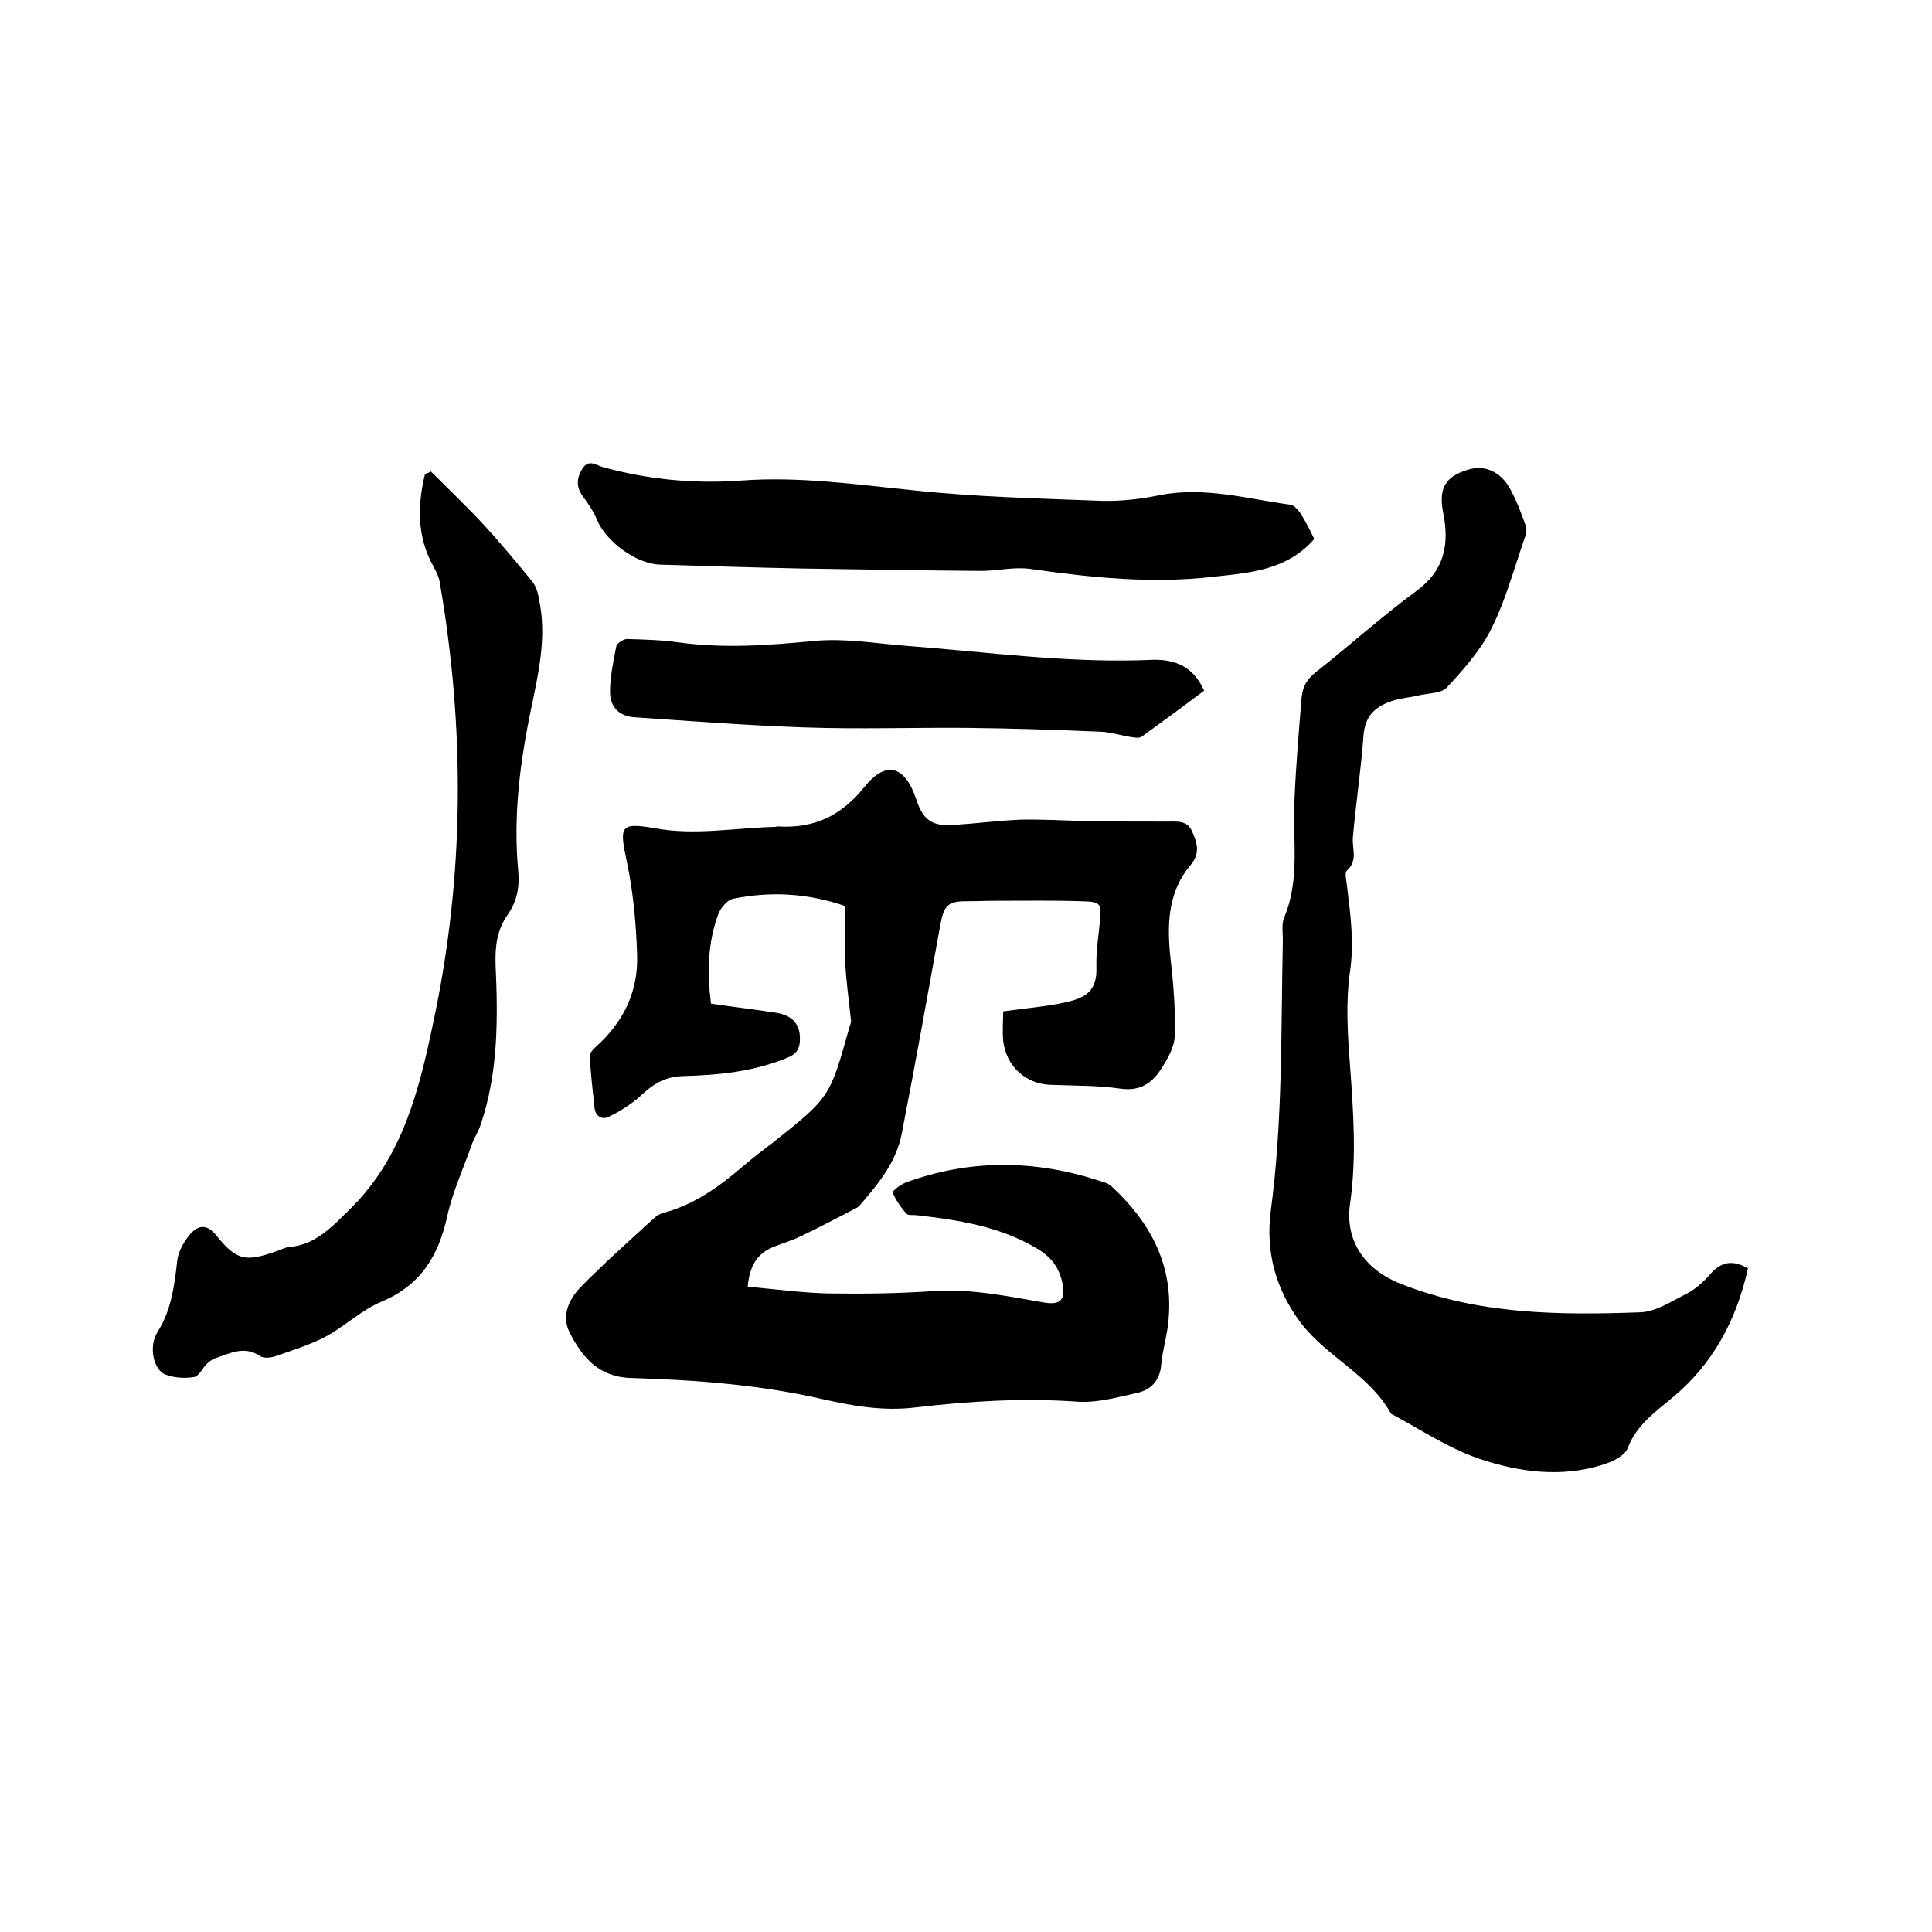 <svg enable-background="new 0 0 400 400" viewBox="0 0 400 400" xmlns="http://www.w3.org/2000/svg"><path d="m147.2 207.8c4.8.7 9.2 1.2 13.6 1.9 3.5.6 5 2.6 4.8 5.9-.1 1.8-.9 2.7-2.6 3.4-7 2.9-14.3 3.6-21.7 3.8-3.7.1-6.3 1.8-8.8 4.2-1.9 1.7-4.2 3.1-6.4 4.2-1.4.7-2.8 0-3-1.8-.4-3.6-.8-7.1-1-10.7 0-.7.7-1.5 1.3-2 5.7-5.1 8.8-11.5 8.5-19.1-.2-6.4-.8-12.9-2.1-19.1-1.6-7.5-1.5-8.3 5.9-7 8.3 1.5 16.4-.1 24.7-.3.2 0 .4-.1.6-.1 7.5.5 13.2-2.2 18-8.2 4.5-5.6 8.4-4.3 10.7 2.6 1.4 4.3 3.3 5.6 7.7 5.3 4.6-.3 9.3-.9 13.9-1.1 4.6-.1 9.3.2 13.9.3 5.5.1 10.9.1 16.4.1 2.1 0 4.2-.3 5.2 2s1.8 4.5-.3 7c-4.9 5.8-4.9 12.8-4.1 19.9.6 5.2 1 10.5.8 15.7-.1 2.1-1.4 4.4-2.6 6.3-1.9 3.1-4.4 5-8.6 4.4-4.8-.7-9.7-.6-14.6-.8-5.1-.2-9.1-3.9-9.7-9.1-.2-2.1 0-4.3 0-6.1 4.9-.7 9-1 13-1.9 3.9-.9 6.5-2.2 6.3-7.3-.1-3 .4-6.1.7-9.2.4-3.9.3-4.3-3.7-4.4-5.9-.2-11.8-.1-17.8-.1-2.1 0-4.2.1-6.3.1-3.7 0-4.5 1-5.2 4.8-2.6 14.4-5.2 28.9-8 43.3-1.1 5.7-4.6 10.1-8.3 14.4-.3.3-.6.7-.9.9-3.9 2-7.8 4.1-11.8 6-1.9.9-4 1.5-5.9 2.3-3.1 1.4-4.6 3.8-5 8.1 5.7.5 11.4 1.3 17 1.4 7.2.1 14.4 0 21.6-.5 7.8-.5 15.3 1.1 22.9 2.4 3.2.5 4.3-.6 3.7-3.8-.6-3.4-2.4-5.7-5.3-7.4-7.7-4.6-16.2-5.9-24.9-6.9-.7-.1-1.8.1-2.1-.3-1.2-1.3-2.2-2.8-2.9-4.4-.1-.3 1.7-1.7 2.8-2.1 13.2-4.8 26.5-4.7 39.8-.4.9.3 1.9.5 2.6 1.1 8.7 8 13.5 17.5 11.7 29.7-.4 2.5-1.1 5-1.3 7.5-.3 3.2-2.2 5.1-5 5.7-4.1.9-8.3 2.1-12.4 1.8-11.3-.8-22.4-.1-33.5 1.2-6.6.8-12.9-.3-19.1-1.7-13-3-26.4-4-39.7-4.4-6.9-.2-10.2-4.4-12.8-9.5-1.7-3.4-.1-6.8 2.3-9.3 4.8-4.9 10-9.5 15-14.1.6-.6 1.4-1.1 2.2-1.3 6.4-1.7 11.6-5.5 16.5-9.7 2-1.7 4.1-3.3 6.2-4.9 11.7-9.3 11.7-9.3 15.7-23.6.1-.5.4-1 .4-1.5-.4-4-1-8-1.2-12-.2-3.9 0-7.8 0-11.8-7.8-2.7-15.5-3.1-23.3-1.5-1.2.3-2.5 1.9-3 3.2-2.2 6-2.3 12.1-1.5 18.5z"/><path d="m361.9 262.6c-2.4 10.8-7.3 19.9-15.8 26.9-3.5 2.9-7.3 5.6-9.1 10.3-.6 1.6-3.1 2.8-5 3.4-8.7 2.8-17.5 1.6-25.8-1.2-6.4-2.2-12.2-6.1-18.2-9.3-4.4-8-13.2-11.7-18.6-18.7-5.3-7-7.4-14.8-6.3-23.3 2.5-18.6 2.1-37.4 2.5-56.1 0-1.6-.3-3.3.3-4.7 3.3-7.9 1.7-16.1 2.1-24.1.3-7.2.9-14.3 1.5-21.5.2-2.2 1.2-3.8 3-5.2 7-5.5 13.6-11.5 20.7-16.7 5.9-4.3 6.9-9.7 5.6-16.2-1-5.1.4-7.6 5.3-9 3.3-1 6.7.5 8.6 4.1 1.3 2.4 2.3 5 3.2 7.6.3.8 0 1.9-.3 2.7-2.2 6.3-3.9 12.8-6.9 18.7-2.2 4.4-5.7 8.3-9.1 12-1.2 1.3-3.9 1.2-6 1.7-1.6.4-3.4.5-5 1-3.6 1.1-6 3-6.3 7.3-.5 7-1.6 14.1-2.2 21.1-.2 2.3 1.1 4.7-1.2 6.8-.6.5-.1 2.2 0 3.4.7 5.8 1.5 11.5.6 17.6-.9 6.3-.5 12.9 0 19.3.7 9.6 1.4 19.2 0 28.8-1 7.3 2.7 13.4 10.5 16.5 16.2 6.4 32.8 6.5 49.6 5.9 3.2-.1 6.5-2.3 9.5-3.8 1.8-.9 3.5-2.4 4.9-4 2.5-2.9 4.9-3 7.9-1.3z"/><path d="m89.2 97.6c3.7 3.7 7.5 7.3 11.1 11.2 3.4 3.7 6.7 7.7 9.9 11.6.8 1 1.2 2.4 1.4 3.7 1.6 7.5 0 14.7-1.5 22-2.4 11.3-3.9 22.7-2.8 34.3.3 3.3-.3 6.3-2.2 9-2.2 3.1-2.6 6.5-2.5 10.2.5 11.2.6 22.4-3.1 33.3-.5 1.5-1.4 2.8-1.9 4.3-1.7 4.8-3.9 9.6-5 14.6-1.8 8.2-5.5 14.3-13.6 17.7-4.1 1.7-7.5 5-11.5 7.2-3.2 1.7-6.8 2.8-10.2 4-1 .4-2.6.6-3.4.1-3.2-2.2-6.1-.7-9 .3-.8.2-1.5.7-2.1 1.3-.9.9-1.6 2.5-2.6 2.7-1.9.3-4.1.2-5.9-.5-2.5-.9-3.6-5.8-1.7-8.8 2.9-4.6 3.5-9.6 4.1-14.8.2-1.9 1.4-4 2.7-5.5 1.6-1.8 3.4-2.2 5.4.3 4.2 5.2 6 5.5 12.3 3.3.9-.3 1.8-.8 2.7-.9 5.8-.5 9.2-4.5 13-8.2 10.6-10.6 14-24.4 16.9-38.3 6.5-30.4 6.6-60.9 1.3-91.4-.2-1-.7-2-1.2-2.9-3.5-6.2-3.4-12.7-1.8-19.3.5-.1.9-.3 1.2-.5z"/><path d="m272.1 111.6c-5.7 6.5-13.4 7-20.8 7.8-12.7 1.5-25.3.2-37.9-1.6-3.4-.5-6.9.4-10.4.4-12.4-.1-24.7-.3-37.1-.5-9.7-.2-19.4-.5-29.2-.8-4.9-.1-11.3-4.8-13.1-9.3-.7-1.7-1.8-3.3-2.9-4.8-1.5-2-1.3-3.9-.1-5.8 1.3-2 2.8-.7 4.2-.3 9.4 2.6 18.9 3.5 28.6 2.8 12-.9 23.7.8 35.6 2 13 1.4 26.1 1.7 39.2 2.2 4 .1 8.1-.4 12-1.2 9.2-1.8 18.1.8 27 2 .7.1 1.5 1 2 1.7 1.1 1.7 2 3.5 2.9 5.4z"/><path d="m249.3 143c-4.4 3.3-8.6 6.4-12.9 9.5-.5.4-1.5.2-2.2.1-2.1-.3-4.1-1-6.2-1.1-9.2-.4-18.4-.7-27.6-.8-11.3-.1-22.6.3-33.9-.1-11.7-.4-23.4-1.3-35.1-2.1-3.2-.2-5.1-2.1-5.1-5.3 0-3.1.7-6.3 1.3-9.4.1-.6 1.5-1.5 2.2-1.5 3.6.1 7.2.2 10.7.7 9.4 1.3 18.7.6 28.1-.3 6.2-.6 12.6.5 18.9 1 17.1 1.3 34.1 3.7 51.3 2.9 4.7-.1 8.4 1.6 10.5 6.4z"/></svg>